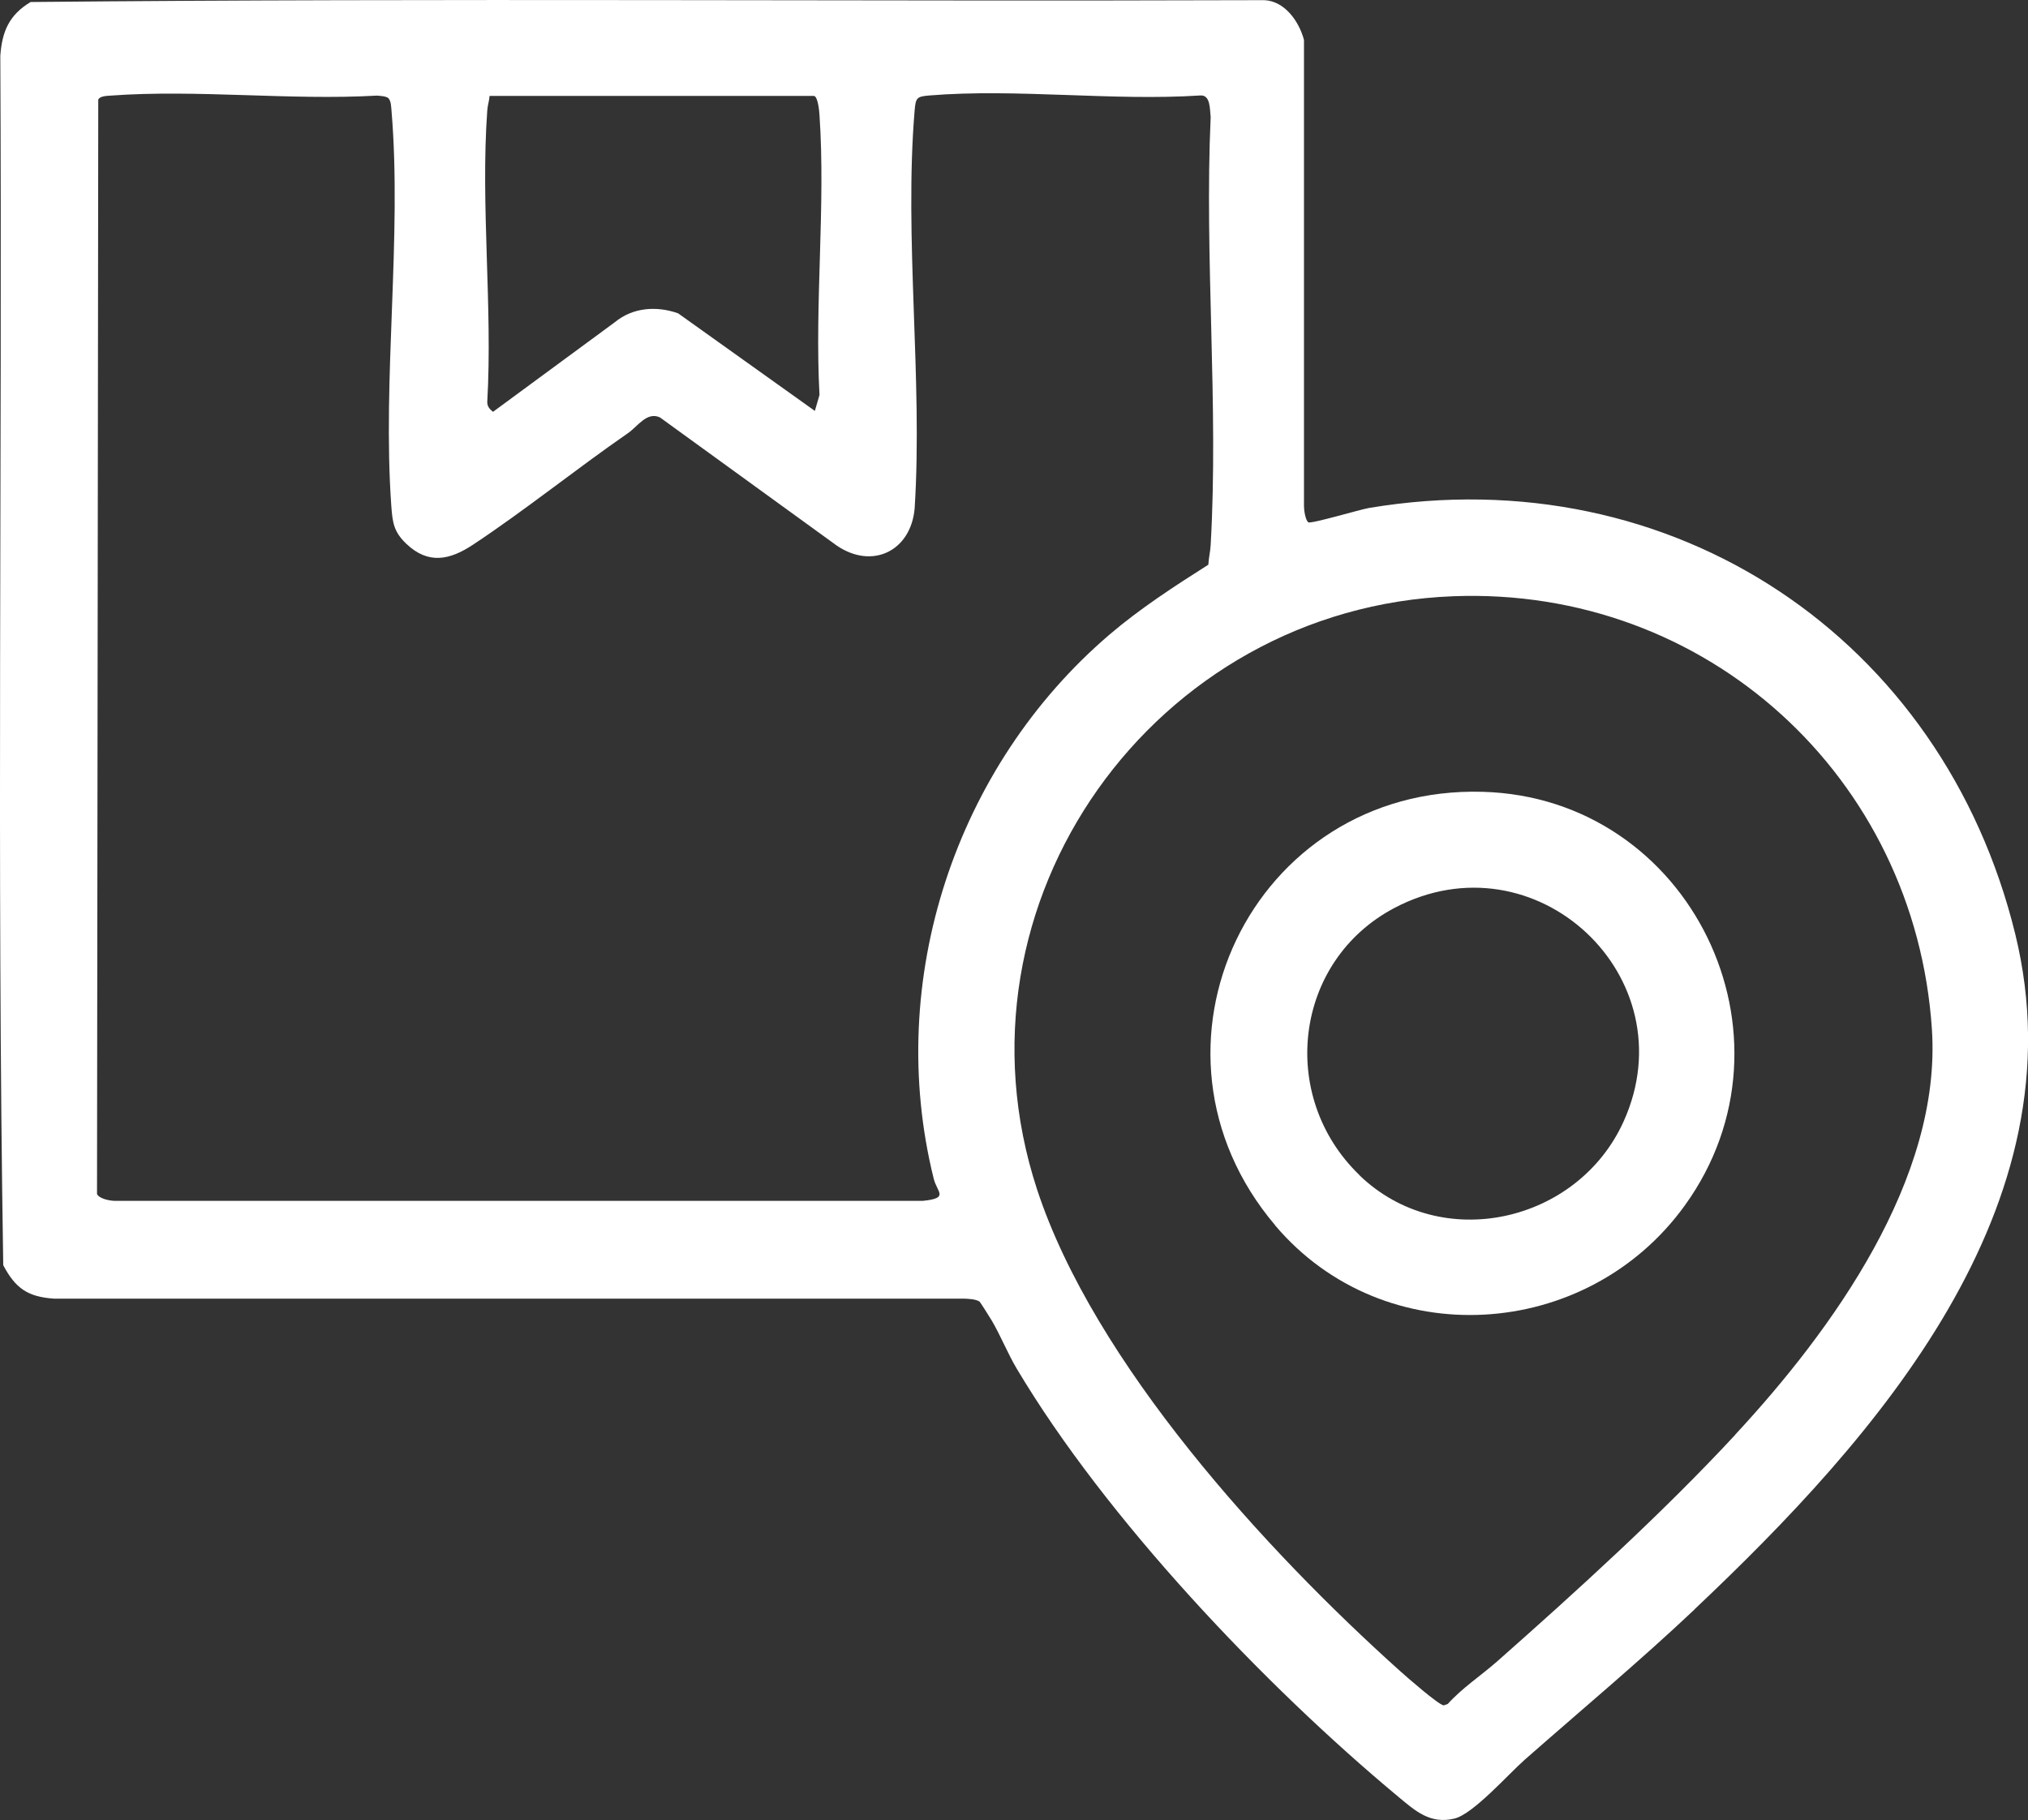 <?xml version="1.0" encoding="UTF-8"?>
<svg id="Layer_2" data-name="Layer 2" xmlns="http://www.w3.org/2000/svg" viewBox="0 0 131.06 117.64">
  <rect x="0" y="0" width="131.06" height="117.64" fill="#333333" stroke="none"/>
  <defs>
    <style>
      .cls-1 {
        fill: #fff;
      }
    </style>
  </defs>
  <g id="FG">
    <g id="_6bIs15.tif" data-name="6bIs15.tif">
      <g>
        <path class="cls-1" d="M109.5,104.04c-3.55,3.35-7.3,6.48-10.96,9.7-1.05.92-3.34,3.53-4.56,3.81-1.55.37-2.51-.49-3.61-1.41-8.68-7.22-18.9-17.99-24.66-27.67-.57-.95-1.05-2.15-1.61-3.1-.12-.2-.75-1.21-.81-1.25-.25-.15-.7-.17-1-.18H3.48c-1.7-.12-2.48-.67-3.27-2.16C-.21,55.75.15,29.67.02,3.61.13,2.04.59.96,1.98.13,28.53-.13,55.13.1,81.7.01c1.33.05,2.26,1.39,2.57,2.57v30.14c0,.25.09.9.28,1.04.17.12,3.38-.84,3.94-.93,19.62-3.27,37.07,8.41,41.75,27.56,4.29,17.59-8.99,32.54-20.74,43.64ZM25.13,6.37c-.16-.16-.54-.17-.77-.19-5.61.32-11.65-.41-17.21,0-.24.02-.69.02-.8.26l-.08,70.74c.15.31.84.44,1.17.44h52.2c1.72-.18.92-.54.7-1.44-3.18-12.83,1.42-26.66,11.36-35.16,1.98-1.69,4.2-3.13,6.39-4.52.02-.43.13-.85.15-1.28.52-9.03-.41-18.56,0-27.65-.06-.5,0-1.44-.66-1.4-5.67.37-11.9-.46-17.51,0-.82.07-.89.14-.96.96-.69,8.23.53,17.4,0,25.73-.24,2.75-2.73,3.98-5.04,2.4l-11.42-8.28c-.85-.39-1.43.58-2.07,1.02-3.34,2.31-6.66,4.99-10,7.2-1.52,1.01-2.91,1.3-4.33-.06-.79-.76-.88-1.33-.96-2.42-.59-8.24.7-17.4.01-25.59-.02-.23-.03-.6-.19-.77ZM31.64,6.19c-.02.32-.13.62-.15.95-.44,6.08.35,12.69,0,18.83-.01.3.16.48.37.65l7.87-5.79c1.16-.96,2.69-1.07,4.09-.58l8.84,6.31.3-1.03c-.32-5.91.4-12.23,0-18.09-.01-.21-.1-1.24-.37-1.24h-20.95ZM112.15,92.72c6.25-6.74,13.34-16.53,12.7-26.19-1.08-16.3-14.55-28.63-30.95-27.99-19.29.74-32.96,19.77-26.88,38.34,3.68,11.21,14.76,23.33,23.47,31.14.41.37,2.48,2.18,2.81,2.21l.26-.09c.94-1.04,2.13-1.82,3.18-2.74,5.15-4.55,10.74-9.63,15.4-14.66Z"/>
        <path class="cls-1" d="M82.41,79.2c-9.66-11.39-1.52-28.44,13.4-28.02,13.44.37,20.95,15.83,13.07,26.74-6.33,8.77-19.42,9.61-26.47,1.29ZM87.85,75.96c5.28,5.1,14.12,3.08,17.08-3.48,4.2-9.32-5.7-18.6-14.82-13.79-6.48,3.42-7.54,12.16-2.26,17.26Z"/>
      </g>
    </g>
  </g>
</svg>